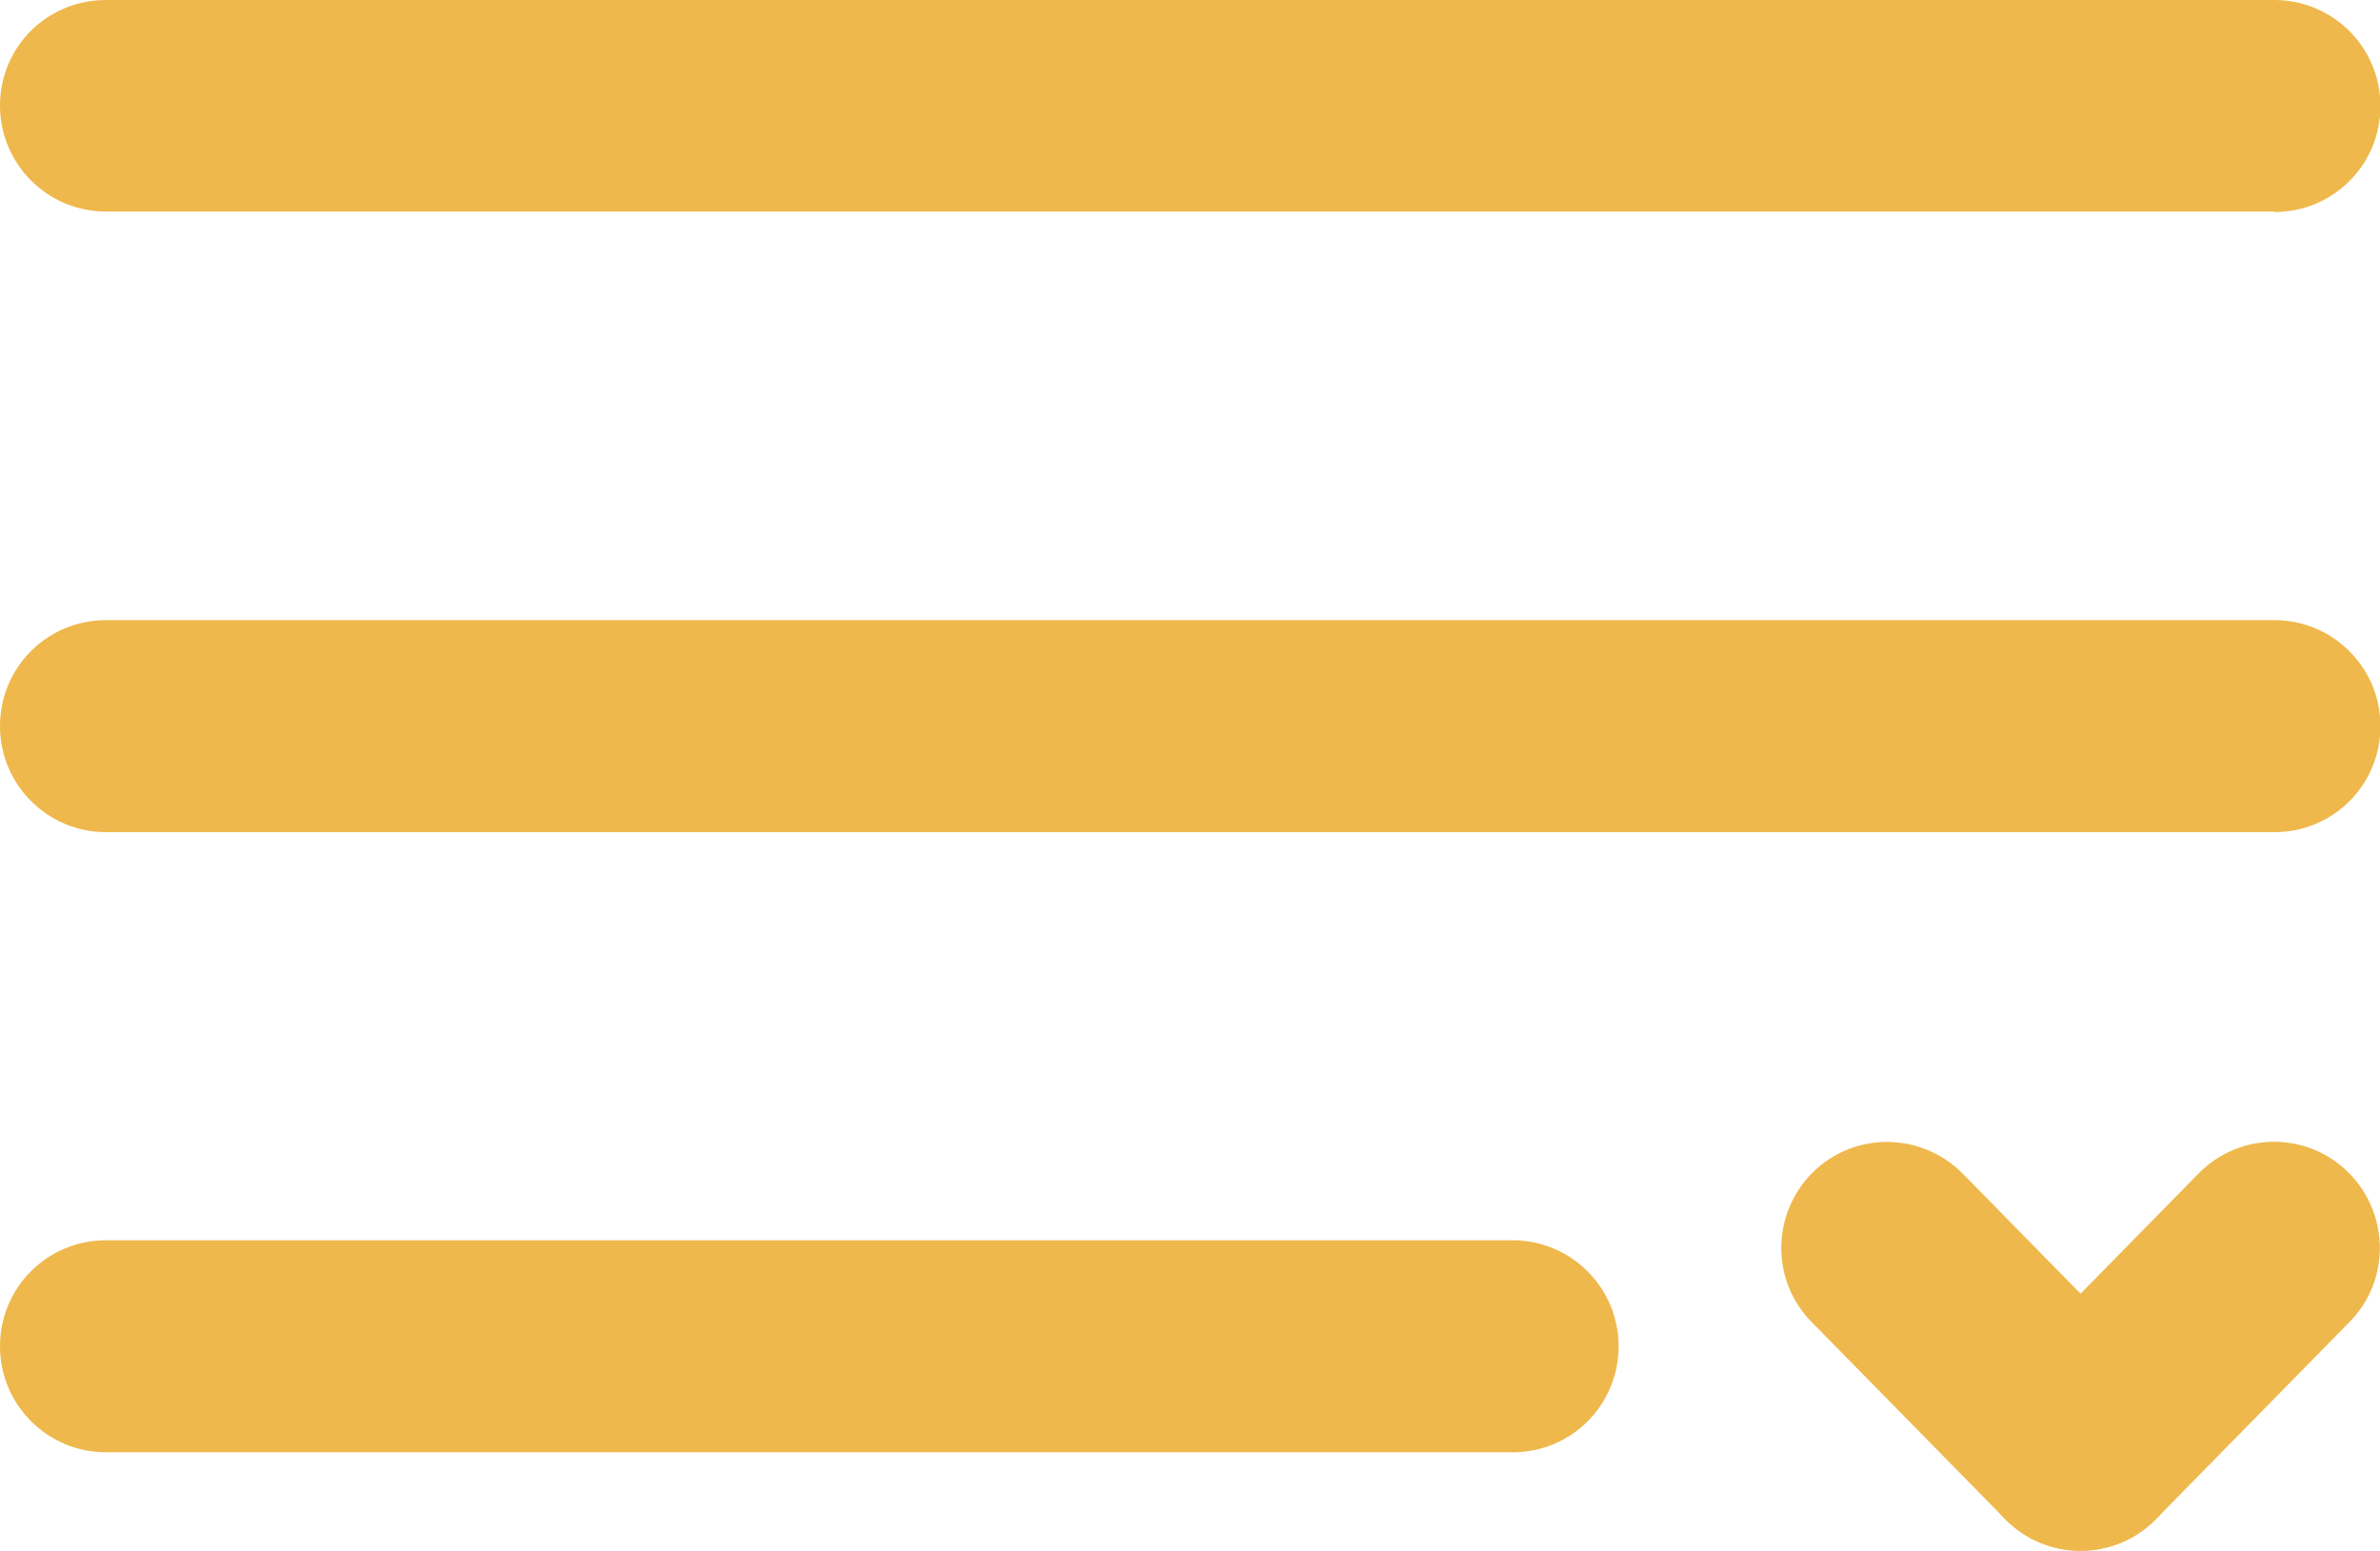<?xml version="1.0" encoding="UTF-8"?>
<svg id="Layer_1" data-name="Layer 1" xmlns="http://www.w3.org/2000/svg" width="53.89" height="35.11" viewBox="0 0 53.89 35.11">
  <defs>
    <style>
      .cls-1 {
        fill: #efb84c;
      }
    </style>
  </defs>
  <path class="cls-1" d="M51.49,4.79H2.4c-1.32,0-2.4-1.07-2.4-2.4S1.07,0,2.4,0h49.1c1.32,0,2.4,1.07,2.4,2.4s-1.07,2.4-2.4,2.4Z"/>
  <path class="cls-1" d="M51.49,18.84H2.4c-1.32,0-2.4-1.07-2.4-2.4s1.07-2.4,2.4-2.4h49.1c1.32,0,2.4,1.07,2.4,2.4s-1.07,2.4-2.4,2.4Z"/>
  <path class="cls-1" d="M34.25,32.88H2.4c-1.32,0-2.4-1.07-2.4-2.4s1.07-2.4,2.4-2.4h31.85c1.32,0,2.4,1.07,2.4,2.4s-1.07,2.4-2.4,2.4Z"/>
  <g>
    <path class="cls-1" d="M47.11,35.11c-.62,0-1.24-.24-1.71-.72l-4.38-4.46c-.93-.94-.91-2.46.03-3.39.94-.93,2.46-.91,3.39.03l4.38,4.46c.93.94.91,2.46-.03,3.39-.47.46-1.07.69-1.68.69Z"/>
    <path class="cls-1" d="M47.11,35.11c-.61,0-1.21-.23-1.68-.69-.94-.93-.96-2.45-.03-3.39l4.38-4.46c.93-.95,2.45-.96,3.39-.03.94.93.96,2.45.03,3.39l-4.38,4.46c-.47.48-1.09.72-1.71.72Z"/>
  </g>
</svg>